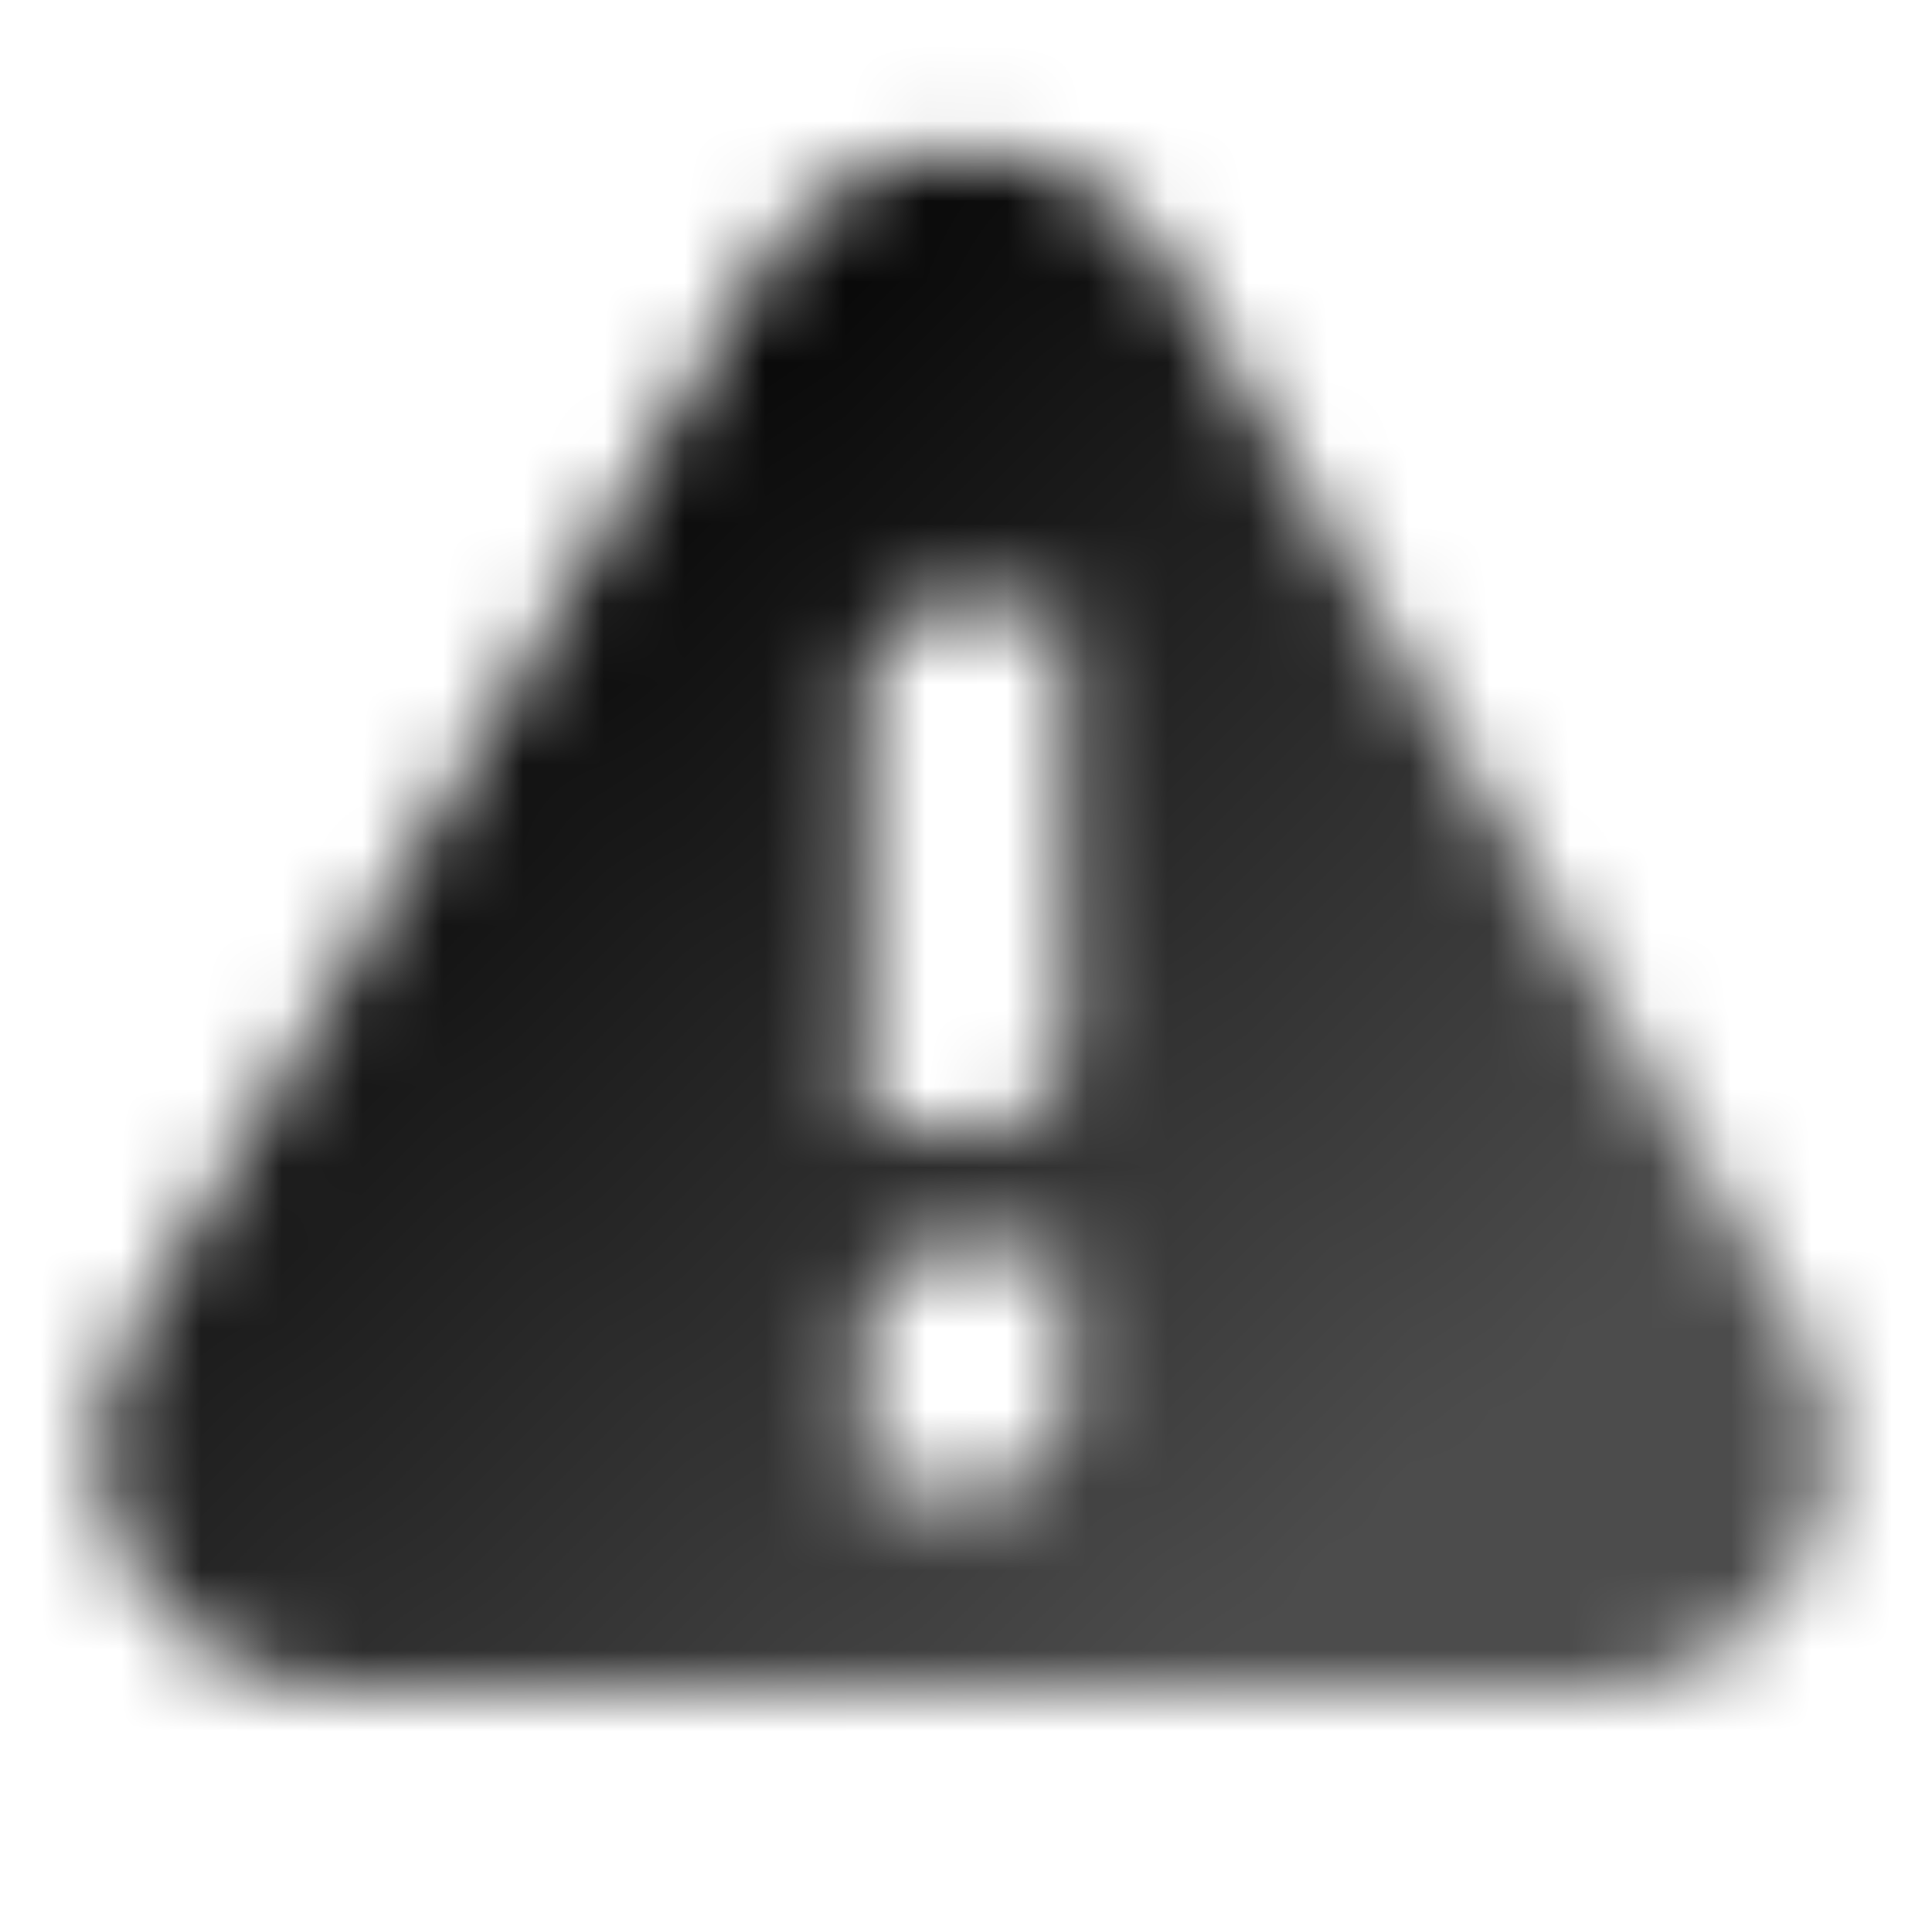 <svg width="24" height="24" viewBox="0 0 24 24" fill="none" xmlns="http://www.w3.org/2000/svg">
<mask id="mask0_1524_1583" style="mask-type:alpha" maskUnits="userSpaceOnUse" x="1" y="1" width="22" height="20">
<path fill-rule="evenodd" clip-rule="evenodd" d="M1.675 16.474L9.417 3.371C10.578 1.406 13.422 1.406 14.583 3.371L22.326 16.474C23.507 18.474 22.066 21 19.743 21L4.257 21C1.934 21 0.493 18.474 1.675 16.474ZM10.75 18.5H12.25C12.802 18.5 13.25 18.052 13.25 17.5V15.5H11.75C11.198 15.5 10.75 15.948 10.75 16.5V18.5ZM10.75 14H12.25C12.802 14 13.25 13.552 13.25 13V7.5H11.75C11.198 7.5 10.75 7.948 10.75 8.5V14Z" fill="url(#paint0_linear_1524_1583)"/>
</mask>
<g mask="url(#mask0_1524_1583)">
<path d="M0 0H24V24H0V0Z" fill="black"/>
</g>
<defs>
<linearGradient id="paint0_linear_1524_1583" x1="5.161" y1="5.37" x2="17.233" y2="18.954" gradientUnits="userSpaceOnUse">
<stop/>
<stop offset="1" stop-opacity="0.7"/>
</linearGradient>
</defs>
</svg>
